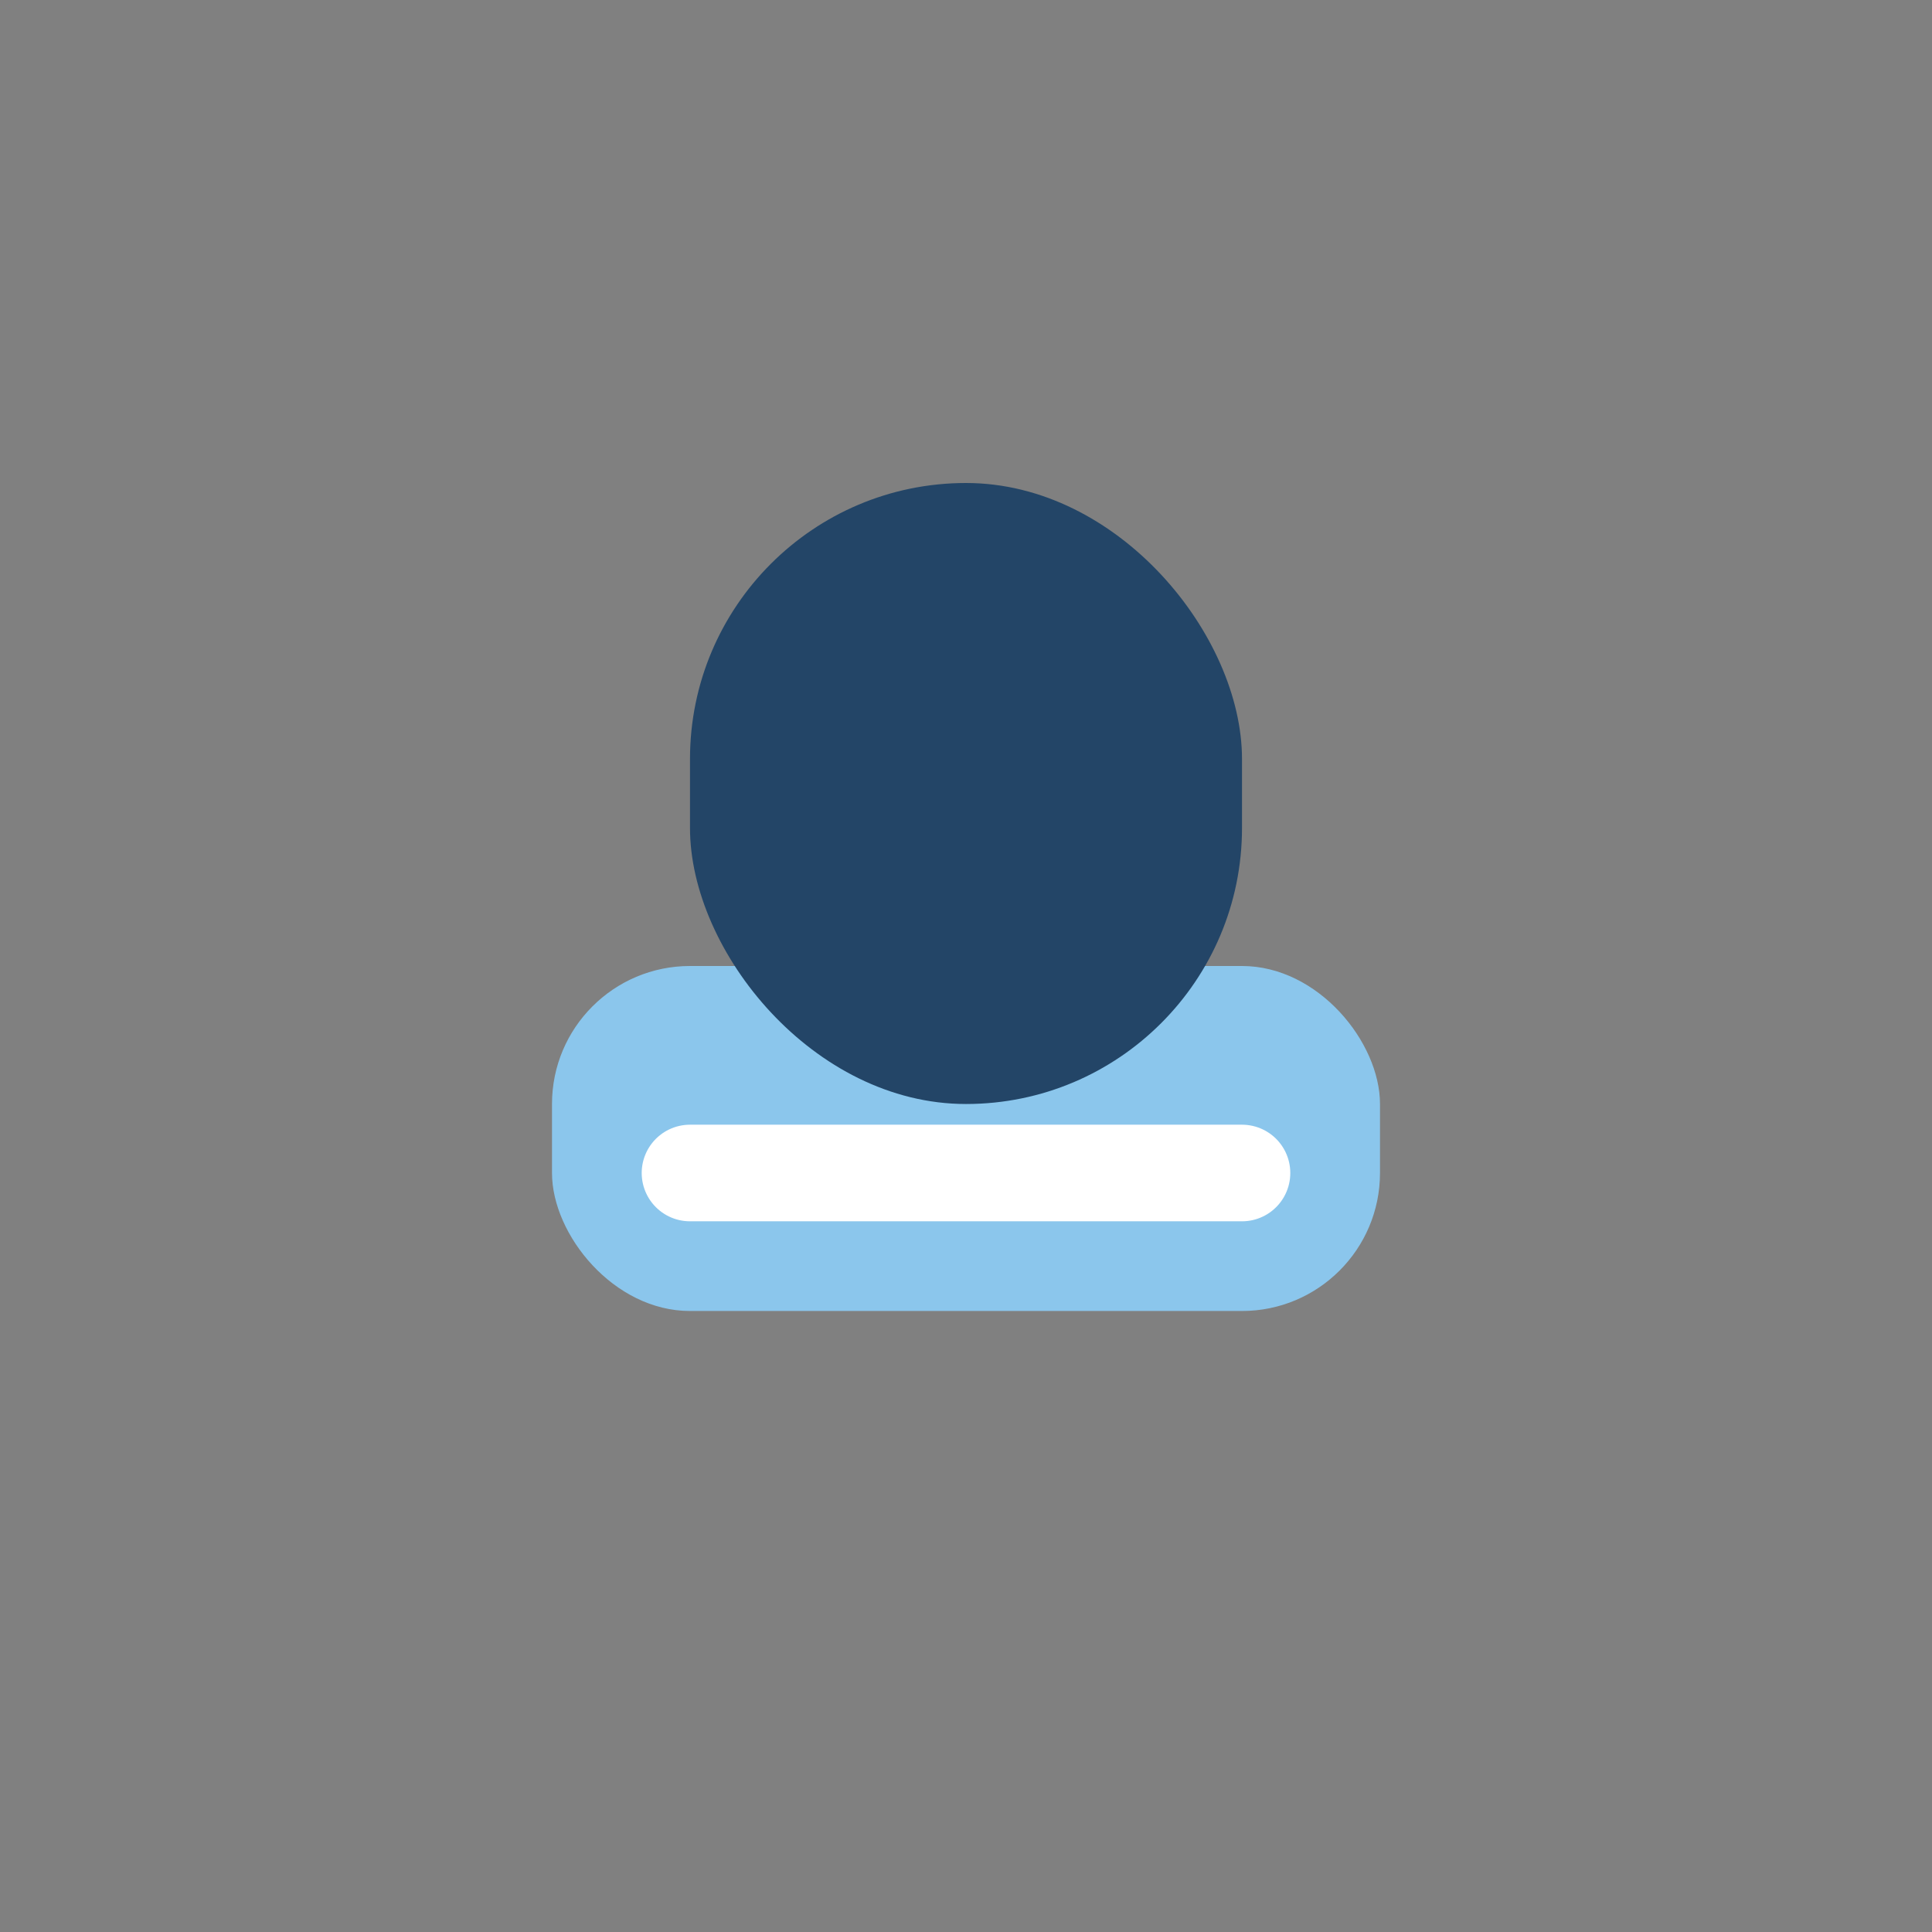 <?xml version="1.0" encoding="UTF-8"?>
<svg xmlns="http://www.w3.org/2000/svg" width="28" height="28" viewBox="0 0 28 28"><rect x="0" y="0" width="28" height="28" fill="#808080" stroke="none"/><rect x="8" y="14" width="12" height="5" rx="2" fill="#8BC6EC"/><rect x="10" y="7" width="8" height="9" rx="4" fill="#234567"/><path d="M10 17h8" stroke="#fff" stroke-width="1.4" stroke-linecap="round"/></svg>